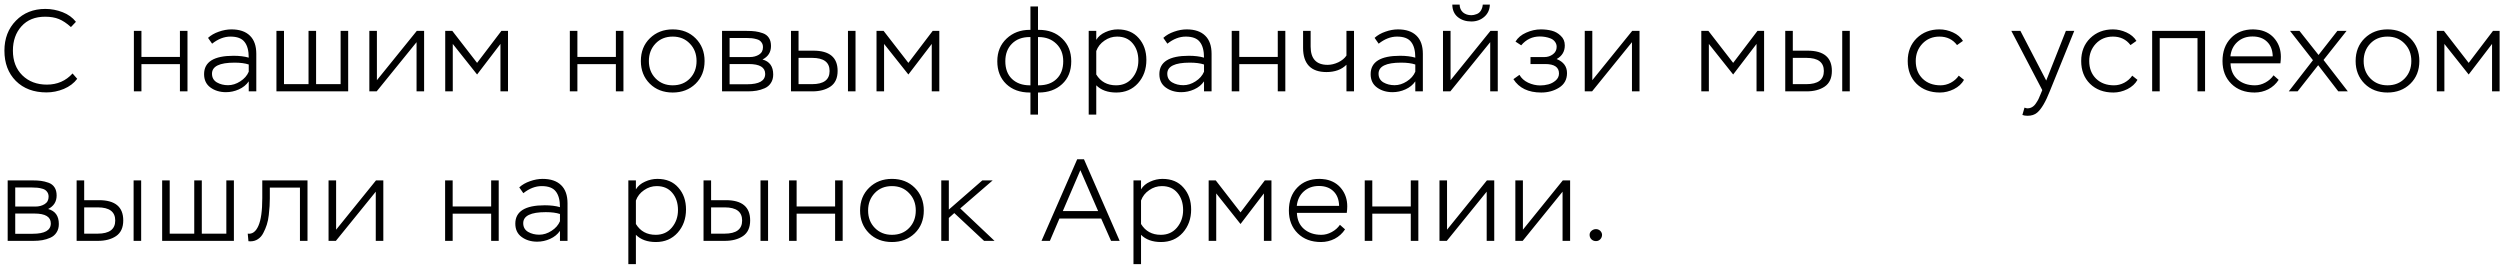 <?xml version="1.0" encoding="UTF-8"?> <svg xmlns="http://www.w3.org/2000/svg" width="301" height="32" viewBox="0 0 301 32" fill="none"><path d="M8.736 8.844L9.296 9.488C8.904 10.011 8.367 10.417 7.686 10.706C7.005 10.986 6.309 11.126 5.6 11.126C4.06 11.126 2.828 10.664 1.904 9.74C0.989 8.816 0.532 7.603 0.532 6.1C0.532 4.635 0.994 3.431 1.918 2.488C2.842 1.545 4.023 1.074 5.46 1.074C6.169 1.074 6.86 1.205 7.532 1.466C8.204 1.727 8.741 2.115 9.142 2.628L8.54 3.258C8.036 2.801 7.551 2.479 7.084 2.292C6.627 2.105 6.076 2.012 5.432 2.012C4.228 2.012 3.281 2.395 2.59 3.16C1.899 3.925 1.554 4.905 1.554 6.1C1.554 7.332 1.932 8.321 2.688 9.068C3.453 9.815 4.438 10.188 5.642 10.188C6.893 10.188 7.924 9.74 8.736 8.844ZM22.573 11H21.663V7.724H17.029V11H16.119V3.72H17.029V6.856H21.663V3.72H22.573V11ZM25.538 5.26L25.048 4.56C25.393 4.243 25.822 3.995 26.336 3.818C26.858 3.631 27.367 3.538 27.862 3.538C28.832 3.538 29.574 3.79 30.088 4.294C30.601 4.789 30.858 5.517 30.858 6.478V11H29.948V9.796C29.658 10.216 29.262 10.538 28.758 10.762C28.263 10.986 27.745 11.098 27.204 11.098C26.476 11.098 25.855 10.911 25.342 10.538C24.828 10.165 24.572 9.628 24.572 8.928C24.572 7.453 25.752 6.716 28.114 6.716C28.823 6.716 29.434 6.791 29.948 6.94C29.948 6.1 29.78 5.47 29.444 5.05C29.117 4.621 28.552 4.406 27.75 4.406C26.994 4.406 26.256 4.691 25.538 5.26ZM26.112 9.922C26.504 10.146 26.952 10.258 27.456 10.258C27.96 10.258 28.45 10.104 28.926 9.796C29.411 9.488 29.752 9.101 29.948 8.634V7.766C29.509 7.617 28.94 7.542 28.24 7.542C26.429 7.542 25.524 7.985 25.524 8.872C25.524 9.339 25.72 9.689 26.112 9.922ZM41.921 11H33.283V3.72H34.193V10.132H37.147V3.72H38.057V10.132H41.011V3.72H41.921V11ZM50.153 5.078L45.351 11H44.469V3.72H45.379V9.656L50.181 3.72H51.063V11H50.153V5.078ZM54.514 11H53.605V3.72H54.459L57.441 7.57L60.367 3.72H61.164V11H60.255V5.288L57.441 8.97L54.514 5.288V11ZM75.062 11H74.152V7.724H69.518V11H68.608V3.72H69.518V6.856H74.152V3.72H75.062V11ZM77.159 7.346C77.159 6.226 77.523 5.311 78.251 4.602C78.979 3.893 79.894 3.538 80.995 3.538C82.115 3.538 83.034 3.897 83.753 4.616C84.472 5.335 84.831 6.245 84.831 7.346C84.831 8.466 84.467 9.381 83.739 10.09C83.011 10.79 82.096 11.14 80.995 11.14C79.875 11.14 78.956 10.785 78.237 10.076C77.518 9.357 77.159 8.447 77.159 7.346ZM78.125 7.346C78.125 8.195 78.395 8.895 78.937 9.446C79.478 9.997 80.164 10.272 80.995 10.272C81.844 10.272 82.535 9.997 83.067 9.446C83.599 8.895 83.865 8.195 83.865 7.346C83.865 6.497 83.594 5.797 83.053 5.246C82.521 4.686 81.835 4.406 80.995 4.406C80.145 4.406 79.455 4.686 78.923 5.246C78.391 5.806 78.125 6.506 78.125 7.346ZM90.042 11H86.934V3.72H89.916C90.317 3.72 90.658 3.739 90.938 3.776C91.227 3.813 91.53 3.888 91.848 4C92.165 4.112 92.408 4.299 92.576 4.56C92.744 4.812 92.828 5.139 92.828 5.54C92.828 6.277 92.487 6.819 91.806 7.164C92.664 7.397 93.094 7.999 93.094 8.97C93.094 9.371 93 9.712 92.814 9.992C92.636 10.272 92.389 10.482 92.072 10.622C91.754 10.762 91.432 10.86 91.106 10.916C90.779 10.972 90.424 11 90.042 11ZM90.154 7.71H87.844V10.146H89.944C91.4 10.146 92.128 9.731 92.128 8.9C92.128 8.107 91.47 7.71 90.154 7.71ZM89.874 4.574H87.844V6.87H90.266C90.695 6.87 91.068 6.772 91.386 6.576C91.703 6.38 91.862 6.081 91.862 5.68C91.862 5.437 91.796 5.237 91.666 5.078C91.544 4.91 91.367 4.793 91.134 4.728C90.91 4.663 90.704 4.621 90.518 4.602C90.34 4.583 90.126 4.574 89.874 4.574ZM97.797 11H95.235V3.72H96.145V6.1H97.923C99.874 6.1 100.849 6.912 100.849 8.536C100.849 9.404 100.56 10.034 99.981 10.426C99.412 10.809 98.684 11 97.797 11ZM97.783 6.968H96.145V10.132H97.769C99.179 10.132 99.883 9.605 99.883 8.55C99.883 7.495 99.183 6.968 97.783 6.968ZM103.005 11H102.095V3.72H103.005V11ZM106.443 11H105.533V3.72H106.387L109.369 7.57L112.295 3.72H113.093V11H112.183V5.288L109.369 8.97L106.443 5.288V11ZM124.975 13.8H124.065V11.14H123.981C122.814 11.14 121.871 10.799 121.153 10.118C120.434 9.427 120.075 8.513 120.075 7.374C120.075 6.254 120.448 5.344 121.195 4.644C121.941 3.944 122.865 3.594 123.967 3.594H124.065V0.78H124.975V3.594H125.087C126.235 3.594 127.168 3.944 127.887 4.644C128.615 5.344 128.979 6.254 128.979 7.374C128.979 8.541 128.61 9.46 127.873 10.132C127.145 10.804 126.207 11.14 125.059 11.14H124.975V13.8ZM121.041 7.374C121.041 8.279 121.307 8.989 121.839 9.502C122.38 10.015 123.094 10.272 123.981 10.272H124.065V4.462H123.967C123.08 4.462 122.371 4.728 121.839 5.26C121.307 5.792 121.041 6.497 121.041 7.374ZM125.059 4.462H124.975V10.272H125.059C125.973 10.272 126.692 10.015 127.215 9.502C127.747 8.989 128.013 8.279 128.013 7.374C128.013 6.506 127.737 5.806 127.187 5.274C126.636 4.733 125.927 4.462 125.059 4.462ZM131.99 13.8H131.08V3.72H131.99V4.798C132.233 4.397 132.597 4.089 133.082 3.874C133.568 3.65 134.067 3.538 134.58 3.538C135.654 3.538 136.494 3.888 137.1 4.588C137.716 5.279 138.024 6.156 138.024 7.22C138.024 8.331 137.688 9.264 137.016 10.02C136.344 10.767 135.472 11.14 134.398 11.14C133.372 11.14 132.569 10.851 131.99 10.272V13.8ZM134.496 4.406C133.946 4.406 133.437 4.569 132.97 4.896C132.504 5.213 132.177 5.629 131.99 6.142V8.97C132.522 9.838 133.316 10.272 134.37 10.272C135.182 10.272 135.831 9.983 136.316 9.404C136.811 8.816 137.058 8.111 137.058 7.29C137.058 6.45 136.83 5.759 136.372 5.218C135.924 4.677 135.299 4.406 134.496 4.406ZM140.554 5.26L140.064 4.56C140.409 4.243 140.838 3.995 141.352 3.818C141.874 3.631 142.383 3.538 142.878 3.538C143.848 3.538 144.59 3.79 145.104 4.294C145.617 4.789 145.874 5.517 145.874 6.478V11H144.964V9.796C144.674 10.216 144.278 10.538 143.774 10.762C143.279 10.986 142.761 11.098 142.22 11.098C141.492 11.098 140.871 10.911 140.358 10.538C139.844 10.165 139.588 9.628 139.588 8.928C139.588 7.453 140.768 6.716 143.13 6.716C143.839 6.716 144.45 6.791 144.964 6.94C144.964 6.1 144.796 5.47 144.46 5.05C144.133 4.621 143.568 4.406 142.766 4.406C142.01 4.406 141.272 4.691 140.554 5.26ZM141.128 9.922C141.52 10.146 141.968 10.258 142.472 10.258C142.976 10.258 143.466 10.104 143.942 9.796C144.427 9.488 144.768 9.101 144.964 8.634V7.766C144.525 7.617 143.956 7.542 143.256 7.542C141.445 7.542 140.54 7.985 140.54 8.872C140.54 9.339 140.736 9.689 141.128 9.922ZM154.753 11H153.843V7.724H149.209V11H148.299V3.72H149.209V6.856H153.843V3.72H154.753V11ZM162.113 3.72H163.023V11H162.113V7.794C161.525 8.382 160.723 8.676 159.705 8.676C158.772 8.676 158.067 8.429 157.591 7.934C157.125 7.439 156.891 6.721 156.891 5.778V3.72H157.801V5.61C157.801 7.075 158.483 7.808 159.845 7.808C160.265 7.808 160.695 7.705 161.133 7.5C161.572 7.285 161.899 7.015 162.113 6.688V3.72ZM165.992 5.26L165.502 4.56C165.847 4.243 166.276 3.995 166.79 3.818C167.312 3.631 167.821 3.538 168.316 3.538C169.286 3.538 170.028 3.79 170.542 4.294C171.055 4.789 171.312 5.517 171.312 6.478V11H170.402V9.796C170.112 10.216 169.716 10.538 169.212 10.762C168.717 10.986 168.199 11.098 167.658 11.098C166.93 11.098 166.309 10.911 165.796 10.538C165.282 10.165 165.026 9.628 165.026 8.928C165.026 7.453 166.206 6.716 168.568 6.716C169.277 6.716 169.888 6.791 170.402 6.94C170.402 6.1 170.234 5.47 169.898 5.05C169.571 4.621 169.006 4.406 168.204 4.406C167.448 4.406 166.71 4.691 165.992 5.26ZM166.566 9.922C166.958 10.146 167.406 10.258 167.91 10.258C168.414 10.258 168.904 10.104 169.38 9.796C169.865 9.488 170.206 9.101 170.402 8.634V7.766C169.963 7.617 169.394 7.542 168.694 7.542C166.883 7.542 165.978 7.985 165.978 8.872C165.978 9.339 166.174 9.689 166.566 9.922ZM179.421 5.078L174.619 11H173.736V3.72H174.647V9.656L179.449 3.72H180.331V11H179.421V5.078ZM174.857 0.556H175.739C175.748 0.948 175.883 1.261 176.145 1.494C176.415 1.718 176.751 1.83 177.153 1.83C177.349 1.83 177.554 1.788 177.769 1.704C177.993 1.629 178.17 1.485 178.301 1.27C178.431 1.055 178.506 0.817 178.525 0.556H179.379C179.36 1.163 179.136 1.653 178.707 2.026C178.277 2.399 177.759 2.586 177.153 2.586C176.499 2.586 175.953 2.409 175.515 2.054C175.085 1.699 174.866 1.2 174.857 0.556ZM185.56 11.14C184.011 11.14 182.895 10.603 182.214 9.53L182.942 9.012C183.166 9.413 183.511 9.726 183.978 9.95C184.454 10.174 184.944 10.286 185.448 10.286C185.775 10.286 186.097 10.244 186.414 10.16C186.741 10.076 187.035 9.922 187.296 9.698C187.567 9.465 187.702 9.18 187.702 8.844C187.702 8.088 187.147 7.71 186.036 7.71H184.272V6.87H185.952C186.335 6.87 186.675 6.758 186.974 6.534C187.273 6.31 187.422 6.011 187.422 5.638C187.422 5.405 187.352 5.199 187.212 5.022C187.081 4.845 186.909 4.714 186.694 4.63C186.479 4.546 186.265 4.485 186.05 4.448C185.835 4.411 185.616 4.392 185.392 4.392C184.496 4.392 183.749 4.747 183.152 5.456L182.466 5.008C182.746 4.541 183.175 4.182 183.754 3.93C184.333 3.669 184.921 3.538 185.518 3.538C185.985 3.538 186.419 3.589 186.82 3.692C187.231 3.795 187.595 4 187.912 4.308C188.239 4.607 188.402 4.994 188.402 5.47C188.402 6.198 188.075 6.744 187.422 7.108C188.253 7.444 188.668 8.009 188.668 8.802C188.668 9.567 188.351 10.151 187.716 10.552C187.091 10.944 186.372 11.14 185.56 11.14ZM196.488 5.078L191.686 11H190.804V3.72H191.714V9.656L196.516 3.72H197.398V11H196.488V5.078ZM205.747 11H204.837V3.72H205.691L208.673 7.57L211.599 3.72H212.397V11H211.487V5.288L208.673 8.97L205.747 5.288V11ZM217.506 11H214.944V3.72H215.854V6.1H217.632C219.582 6.1 220.558 6.912 220.558 8.536C220.558 9.404 220.268 10.034 219.69 10.426C219.12 10.809 218.392 11 217.506 11ZM217.492 6.968H215.854V10.132H217.478C218.887 10.132 219.592 9.605 219.592 8.55C219.592 7.495 218.892 6.968 217.492 6.968ZM222.714 11H221.804V3.72H222.714V11ZM235.836 9.11L236.466 9.614C236.205 10.081 235.799 10.454 235.248 10.734C234.698 11.005 234.138 11.14 233.568 11.14C232.411 11.14 231.473 10.79 230.754 10.09C230.045 9.39 229.69 8.475 229.69 7.346C229.69 6.226 230.05 5.311 230.768 4.602C231.496 3.893 232.411 3.538 233.512 3.538C234.063 3.538 234.604 3.659 235.136 3.902C235.668 4.145 236.07 4.485 236.34 4.924L235.626 5.428C235.113 4.747 234.408 4.406 233.512 4.406C232.682 4.406 231.996 4.691 231.454 5.26C230.922 5.829 230.656 6.525 230.656 7.346C230.656 8.223 230.932 8.933 231.482 9.474C232.033 10.006 232.752 10.272 233.638 10.272C234.068 10.272 234.478 10.169 234.87 9.964C235.272 9.749 235.594 9.465 235.836 9.11ZM243.496 13.842L243.748 12.96C243.916 13.016 244.033 13.044 244.098 13.044C244.313 13.044 244.504 12.993 244.672 12.89C244.85 12.787 245.004 12.633 245.134 12.428C245.274 12.223 245.377 12.05 245.442 11.91C245.508 11.77 245.592 11.574 245.694 11.322L245.89 10.846L242.166 3.72H243.258L246.366 9.698L248.732 3.72H249.74L246.8 10.972C246.296 12.26 245.788 13.123 245.274 13.562C244.976 13.814 244.588 13.94 244.112 13.94C243.87 13.94 243.664 13.907 243.496 13.842ZM256.722 9.11L257.352 9.614C257.09 10.081 256.684 10.454 256.134 10.734C255.583 11.005 255.023 11.14 254.454 11.14C253.296 11.14 252.358 10.79 251.64 10.09C250.93 9.39 250.576 8.475 250.576 7.346C250.576 6.226 250.935 5.311 251.654 4.602C252.382 3.893 253.296 3.538 254.398 3.538C254.948 3.538 255.49 3.659 256.022 3.902C256.554 4.145 256.955 4.485 257.226 4.924L256.512 5.428C255.998 4.747 255.294 4.406 254.398 4.406C253.567 4.406 252.881 4.691 252.34 5.26C251.808 5.829 251.542 6.525 251.542 7.346C251.542 8.223 251.817 8.933 252.368 9.474C252.918 10.006 253.637 10.272 254.524 10.272C254.953 10.272 255.364 10.169 255.756 9.964C256.157 9.749 256.479 9.465 256.722 9.11ZM265.49 11H264.58V4.588H260.03V11H259.12V3.72H265.49V11ZM273.735 9.068L274.351 9.614C274.034 10.099 273.618 10.477 273.105 10.748C272.592 11.009 272.041 11.14 271.453 11.14C270.296 11.14 269.362 10.79 268.653 10.09C267.944 9.39 267.589 8.475 267.589 7.346C267.589 6.207 267.925 5.288 268.597 4.588C269.269 3.888 270.16 3.538 271.271 3.538C271.458 3.538 271.714 3.561 272.041 3.608C272.844 3.767 273.474 4.145 273.931 4.742C274.388 5.33 274.617 6.03 274.617 6.842C274.617 7.066 274.598 7.327 274.561 7.626H268.555C268.583 8.457 268.868 9.105 269.409 9.572C269.96 10.039 270.655 10.272 271.495 10.272C271.924 10.272 272.344 10.16 272.755 9.936C273.166 9.712 273.492 9.423 273.735 9.068ZM271.201 4.392C270.473 4.392 269.866 4.611 269.381 5.05C268.896 5.489 268.616 6.067 268.541 6.786H273.637C273.618 6.03 273.39 5.442 272.951 5.022C272.522 4.602 271.938 4.392 271.201 4.392ZM281.419 3.72H282.525L279.753 7.22L282.679 11H281.531L279.109 7.85L276.631 11H275.567L278.479 7.248L275.721 3.72H276.855L279.151 6.618L281.419 3.72ZM283.618 7.346C283.618 6.226 283.982 5.311 284.71 4.602C285.438 3.893 286.352 3.538 287.454 3.538C288.574 3.538 289.493 3.897 290.212 4.616C290.93 5.335 291.29 6.245 291.29 7.346C291.29 8.466 290.926 9.381 290.198 10.09C289.47 10.79 288.555 11.14 287.454 11.14C286.334 11.14 285.414 10.785 284.696 10.076C283.977 9.357 283.618 8.447 283.618 7.346ZM284.584 7.346C284.584 8.195 284.854 8.895 285.396 9.446C285.937 9.997 286.623 10.272 287.454 10.272C288.303 10.272 288.994 9.997 289.526 9.446C290.058 8.895 290.324 8.195 290.324 7.346C290.324 6.497 290.053 5.797 289.512 5.246C288.98 4.686 288.294 4.406 287.454 4.406C286.604 4.406 285.914 4.686 285.382 5.246C284.85 5.806 284.584 6.506 284.584 7.346ZM294.303 11H293.393V3.72H294.247L297.229 7.57L300.155 3.72H300.953V11H300.043V5.288L297.229 8.97L294.303 5.288V11ZM4.032 29H0.924V21.72H3.906C4.307 21.72 4.648 21.739 4.928 21.776C5.217 21.813 5.521 21.888 5.838 22C6.155 22.112 6.398 22.299 6.566 22.56C6.734 22.812 6.818 23.139 6.818 23.54C6.818 24.277 6.477 24.819 5.796 25.164C6.655 25.397 7.084 25.999 7.084 26.97C7.084 27.371 6.991 27.712 6.804 27.992C6.627 28.272 6.379 28.482 6.062 28.622C5.745 28.762 5.423 28.86 5.096 28.916C4.769 28.972 4.415 29 4.032 29ZM4.144 25.71H1.834V28.146H3.934C5.39 28.146 6.118 27.731 6.118 26.9C6.118 26.107 5.46 25.71 4.144 25.71ZM3.864 22.574H1.834V24.87H4.256C4.685 24.87 5.059 24.772 5.376 24.576C5.693 24.38 5.852 24.081 5.852 23.68C5.852 23.437 5.787 23.237 5.656 23.078C5.535 22.91 5.357 22.793 5.124 22.728C4.9 22.663 4.695 22.621 4.508 22.602C4.331 22.583 4.116 22.574 3.864 22.574ZM11.788 29H9.226V21.72H10.136V24.1H11.914C13.864 24.1 14.84 24.912 14.84 26.536C14.84 27.404 14.55 28.034 13.972 28.426C13.402 28.809 12.674 29 11.788 29ZM11.774 24.968H10.136V28.132H11.76C13.169 28.132 13.874 27.605 13.874 26.55C13.874 25.495 13.174 24.968 11.774 24.968ZM16.996 29H16.086V21.72H16.996V29ZM28.161 29H19.523V21.72H20.433V28.132H23.387V21.72H24.297V28.132H27.251V21.72H28.161V29ZM37.023 29H36.114V22.588H32.487V23.89C32.487 24.198 32.478 24.506 32.459 24.814C32.441 25.113 32.408 25.472 32.361 25.892C32.315 26.312 32.236 26.699 32.123 27.054C32.011 27.399 31.872 27.731 31.703 28.048C31.545 28.365 31.33 28.613 31.059 28.79C30.798 28.967 30.495 29.056 30.149 29.056C30.047 29.056 29.968 29.051 29.912 29.042L29.828 28.132C30.378 28.207 30.808 27.889 31.116 27.18C31.424 26.48 31.578 25.374 31.578 23.862V21.72H37.023V29ZM45.242 23.078L40.44 29H39.558V21.72H40.468V27.656L45.27 21.72H46.152V29H45.242V23.078ZM60.045 29H59.135V25.724H54.501V29H53.591V21.72H54.501V24.856H59.135V21.72H60.045V29ZM63.01 23.26L62.52 22.56C62.865 22.243 63.294 21.995 63.808 21.818C64.33 21.631 64.839 21.538 65.334 21.538C66.304 21.538 67.046 21.79 67.56 22.294C68.073 22.789 68.33 23.517 68.33 24.478V29H67.42V27.796C67.13 28.216 66.734 28.538 66.23 28.762C65.735 28.986 65.217 29.098 64.676 29.098C63.948 29.098 63.327 28.911 62.814 28.538C62.3 28.165 62.044 27.628 62.044 26.928C62.044 25.453 63.224 24.716 65.586 24.716C66.295 24.716 66.906 24.791 67.42 24.94C67.42 24.1 67.252 23.47 66.916 23.05C66.589 22.621 66.024 22.406 65.222 22.406C64.466 22.406 63.728 22.691 63.01 23.26ZM63.584 27.922C63.976 28.146 64.424 28.258 64.928 28.258C65.432 28.258 65.922 28.104 66.398 27.796C66.883 27.488 67.224 27.101 67.42 26.634V25.766C66.981 25.617 66.412 25.542 65.712 25.542C63.901 25.542 62.996 25.985 62.996 26.872C62.996 27.339 63.192 27.689 63.584 27.922ZM76.562 31.8H75.652V21.72H76.562V22.798C76.804 22.397 77.168 22.089 77.654 21.874C78.139 21.65 78.638 21.538 79.152 21.538C80.225 21.538 81.065 21.888 81.672 22.588C82.288 23.279 82.596 24.156 82.596 25.22C82.596 26.331 82.26 27.264 81.588 28.02C80.916 28.767 80.043 29.14 78.97 29.14C77.943 29.14 77.14 28.851 76.562 28.272V31.8ZM79.068 22.406C78.517 22.406 78.008 22.569 77.542 22.896C77.075 23.213 76.748 23.629 76.562 24.142V26.97C77.094 27.838 77.887 28.272 78.942 28.272C79.754 28.272 80.402 27.983 80.888 27.404C81.382 26.816 81.63 26.111 81.63 25.29C81.63 24.45 81.401 23.759 80.944 23.218C80.496 22.677 79.87 22.406 79.068 22.406ZM87.267 29H84.705V21.72H85.615V24.1H87.393C89.344 24.1 90.319 24.912 90.319 26.536C90.319 27.404 90.03 28.034 89.451 28.426C88.882 28.809 88.154 29 87.267 29ZM87.253 24.968H85.615V28.132H87.239C88.649 28.132 89.353 27.605 89.353 26.55C89.353 25.495 88.653 24.968 87.253 24.968ZM92.475 29H91.565V21.72H92.475V29ZM101.457 29H100.547V25.724H95.913V29H95.003V21.72H95.913V24.856H100.547V21.72H101.457V29ZM103.554 25.346C103.554 24.226 103.918 23.311 104.646 22.602C105.374 21.893 106.288 21.538 107.39 21.538C108.51 21.538 109.429 21.897 110.148 22.616C110.866 23.335 111.226 24.245 111.226 25.346C111.226 26.466 110.862 27.381 110.134 28.09C109.406 28.79 108.491 29.14 107.39 29.14C106.27 29.14 105.35 28.785 104.632 28.076C103.913 27.357 103.554 26.447 103.554 25.346ZM104.52 25.346C104.52 26.195 104.79 26.895 105.332 27.446C105.873 27.997 106.559 28.272 107.39 28.272C108.239 28.272 108.93 27.997 109.462 27.446C109.994 26.895 110.26 26.195 110.26 25.346C110.26 24.497 109.989 23.797 109.448 23.246C108.916 22.686 108.23 22.406 107.39 22.406C106.54 22.406 105.85 22.686 105.318 23.246C104.786 23.806 104.52 24.506 104.52 25.346ZM114.239 29H113.329V21.72H114.239V25.234L118.271 21.72H119.517L115.611 25.094L119.741 29H118.481L114.897 25.654L114.239 26.242V29ZM126.407 29H125.399L129.697 19.172H130.509L134.807 29H133.771L132.581 26.312H127.555L126.407 29ZM132.217 25.416L130.075 20.488L127.961 25.416H132.217ZM137.38 31.8H136.47V21.72H137.38V22.798C137.622 22.397 137.986 22.089 138.472 21.874C138.957 21.65 139.456 21.538 139.97 21.538C141.043 21.538 141.883 21.888 142.49 22.588C143.106 23.279 143.414 24.156 143.414 25.22C143.414 26.331 143.078 27.264 142.406 28.02C141.734 28.767 140.861 29.14 139.788 29.14C138.761 29.14 137.958 28.851 137.38 28.272V31.8ZM139.886 22.406C139.335 22.406 138.826 22.569 138.36 22.896C137.893 23.213 137.566 23.629 137.38 24.142V26.97C137.912 27.838 138.705 28.272 139.76 28.272C140.572 28.272 141.22 27.983 141.706 27.404C142.2 26.816 142.448 26.111 142.448 25.29C142.448 24.45 142.219 23.759 141.762 23.218C141.314 22.677 140.688 22.406 139.886 22.406ZM146.433 29H145.523V21.72H146.377L149.359 25.57L152.285 21.72H153.083V29H152.173V23.288L149.359 26.97L146.433 23.288V29ZM161.327 27.068L161.943 27.614C161.626 28.099 161.211 28.477 160.697 28.748C160.184 29.009 159.633 29.14 159.045 29.14C157.888 29.14 156.955 28.79 156.245 28.09C155.536 27.39 155.181 26.475 155.181 25.346C155.181 24.207 155.517 23.288 156.189 22.588C156.861 21.888 157.753 21.538 158.863 21.538C159.05 21.538 159.307 21.561 159.633 21.608C160.436 21.767 161.066 22.145 161.523 22.742C161.981 23.33 162.209 24.03 162.209 24.842C162.209 25.066 162.191 25.327 162.153 25.626H156.147C156.175 26.457 156.46 27.105 157.001 27.572C157.552 28.039 158.247 28.272 159.087 28.272C159.517 28.272 159.937 28.16 160.347 27.936C160.758 27.712 161.085 27.423 161.327 27.068ZM158.793 22.392C158.065 22.392 157.459 22.611 156.973 23.05C156.488 23.489 156.208 24.067 156.133 24.786H161.229C161.211 24.03 160.982 23.442 160.543 23.022C160.114 22.602 159.531 22.392 158.793 22.392ZM170.768 29H169.858V25.724H165.224V29H164.314V21.72H165.224V24.856H169.858V21.72H170.768V29ZM178.997 23.078L174.195 29H173.313V21.72H174.223V27.656L179.025 21.72H179.907V29H178.997V23.078ZM188.132 23.078L183.33 29H182.448V21.72H183.358V27.656L188.16 21.72H189.042V29H188.132V23.078ZM191.388 28.272C191.388 28.076 191.467 27.913 191.626 27.782C191.784 27.651 191.962 27.586 192.158 27.586C192.354 27.586 192.526 27.656 192.676 27.796C192.816 27.945 192.886 28.104 192.886 28.272C192.886 28.477 192.816 28.655 192.676 28.804C192.536 28.953 192.363 29.028 192.158 29.028C191.943 29.028 191.761 28.958 191.612 28.818C191.462 28.669 191.388 28.487 191.388 28.272Z" fill="black"></path></svg> 